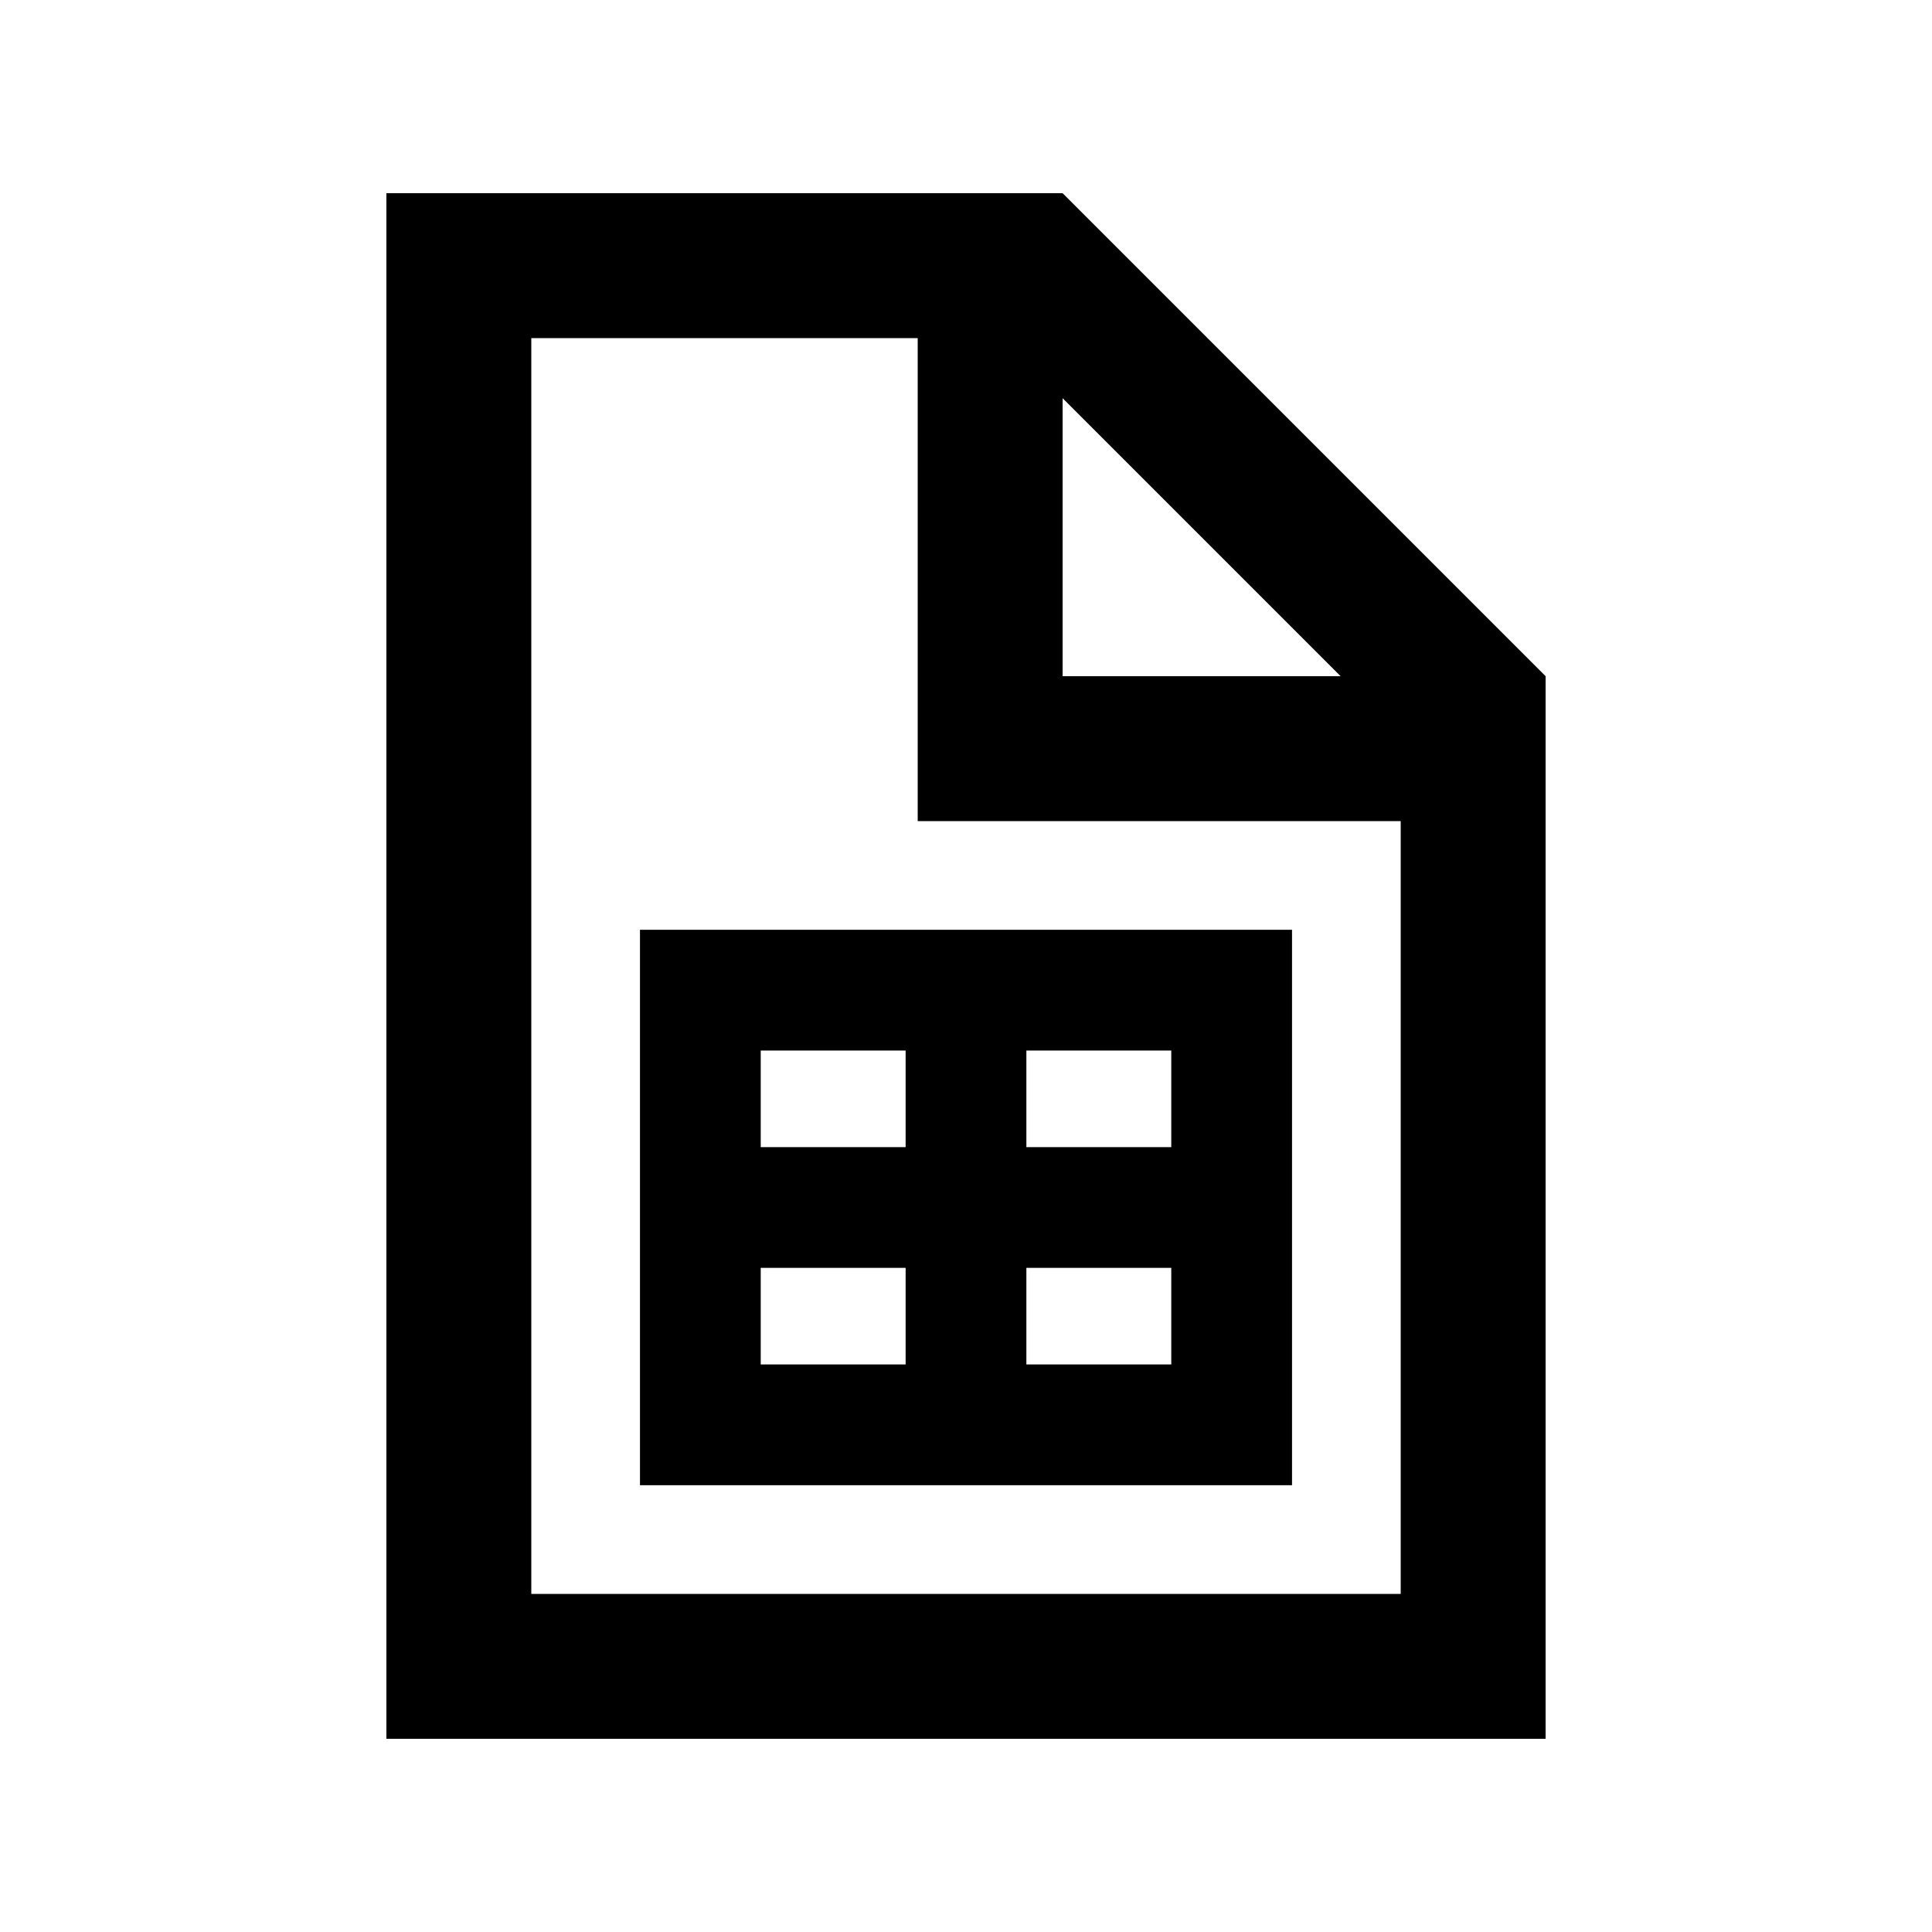 <svg xmlns="http://www.w3.org/2000/svg" viewBox="0 0 640 640"><!--! Font Awesome Pro 7.1.0 by @fontawesome - https://fontawesome.com License - https://fontawesome.com/license (Commercial License) Copyright 2025 Fonticons, Inc. --><path fill="currentColor" d="M176 112L304 112L304 272L464 272L464 528L176 528L176 112zM352 131.9L444.1 224L352 224L352 131.9zM352 64L128 64L128 576L512 576L512 224L352 64zM232 308L212 308L212 492L428 492L428 308L232 308zM252 452L252 420L300 420L300 452L252 452zM340 452L340 420L388 420L388 452L340 452zM340 380L340 348L388 348L388 380L340 380zM300 348L300 380L252 380L252 348L300 348z"/></svg>
